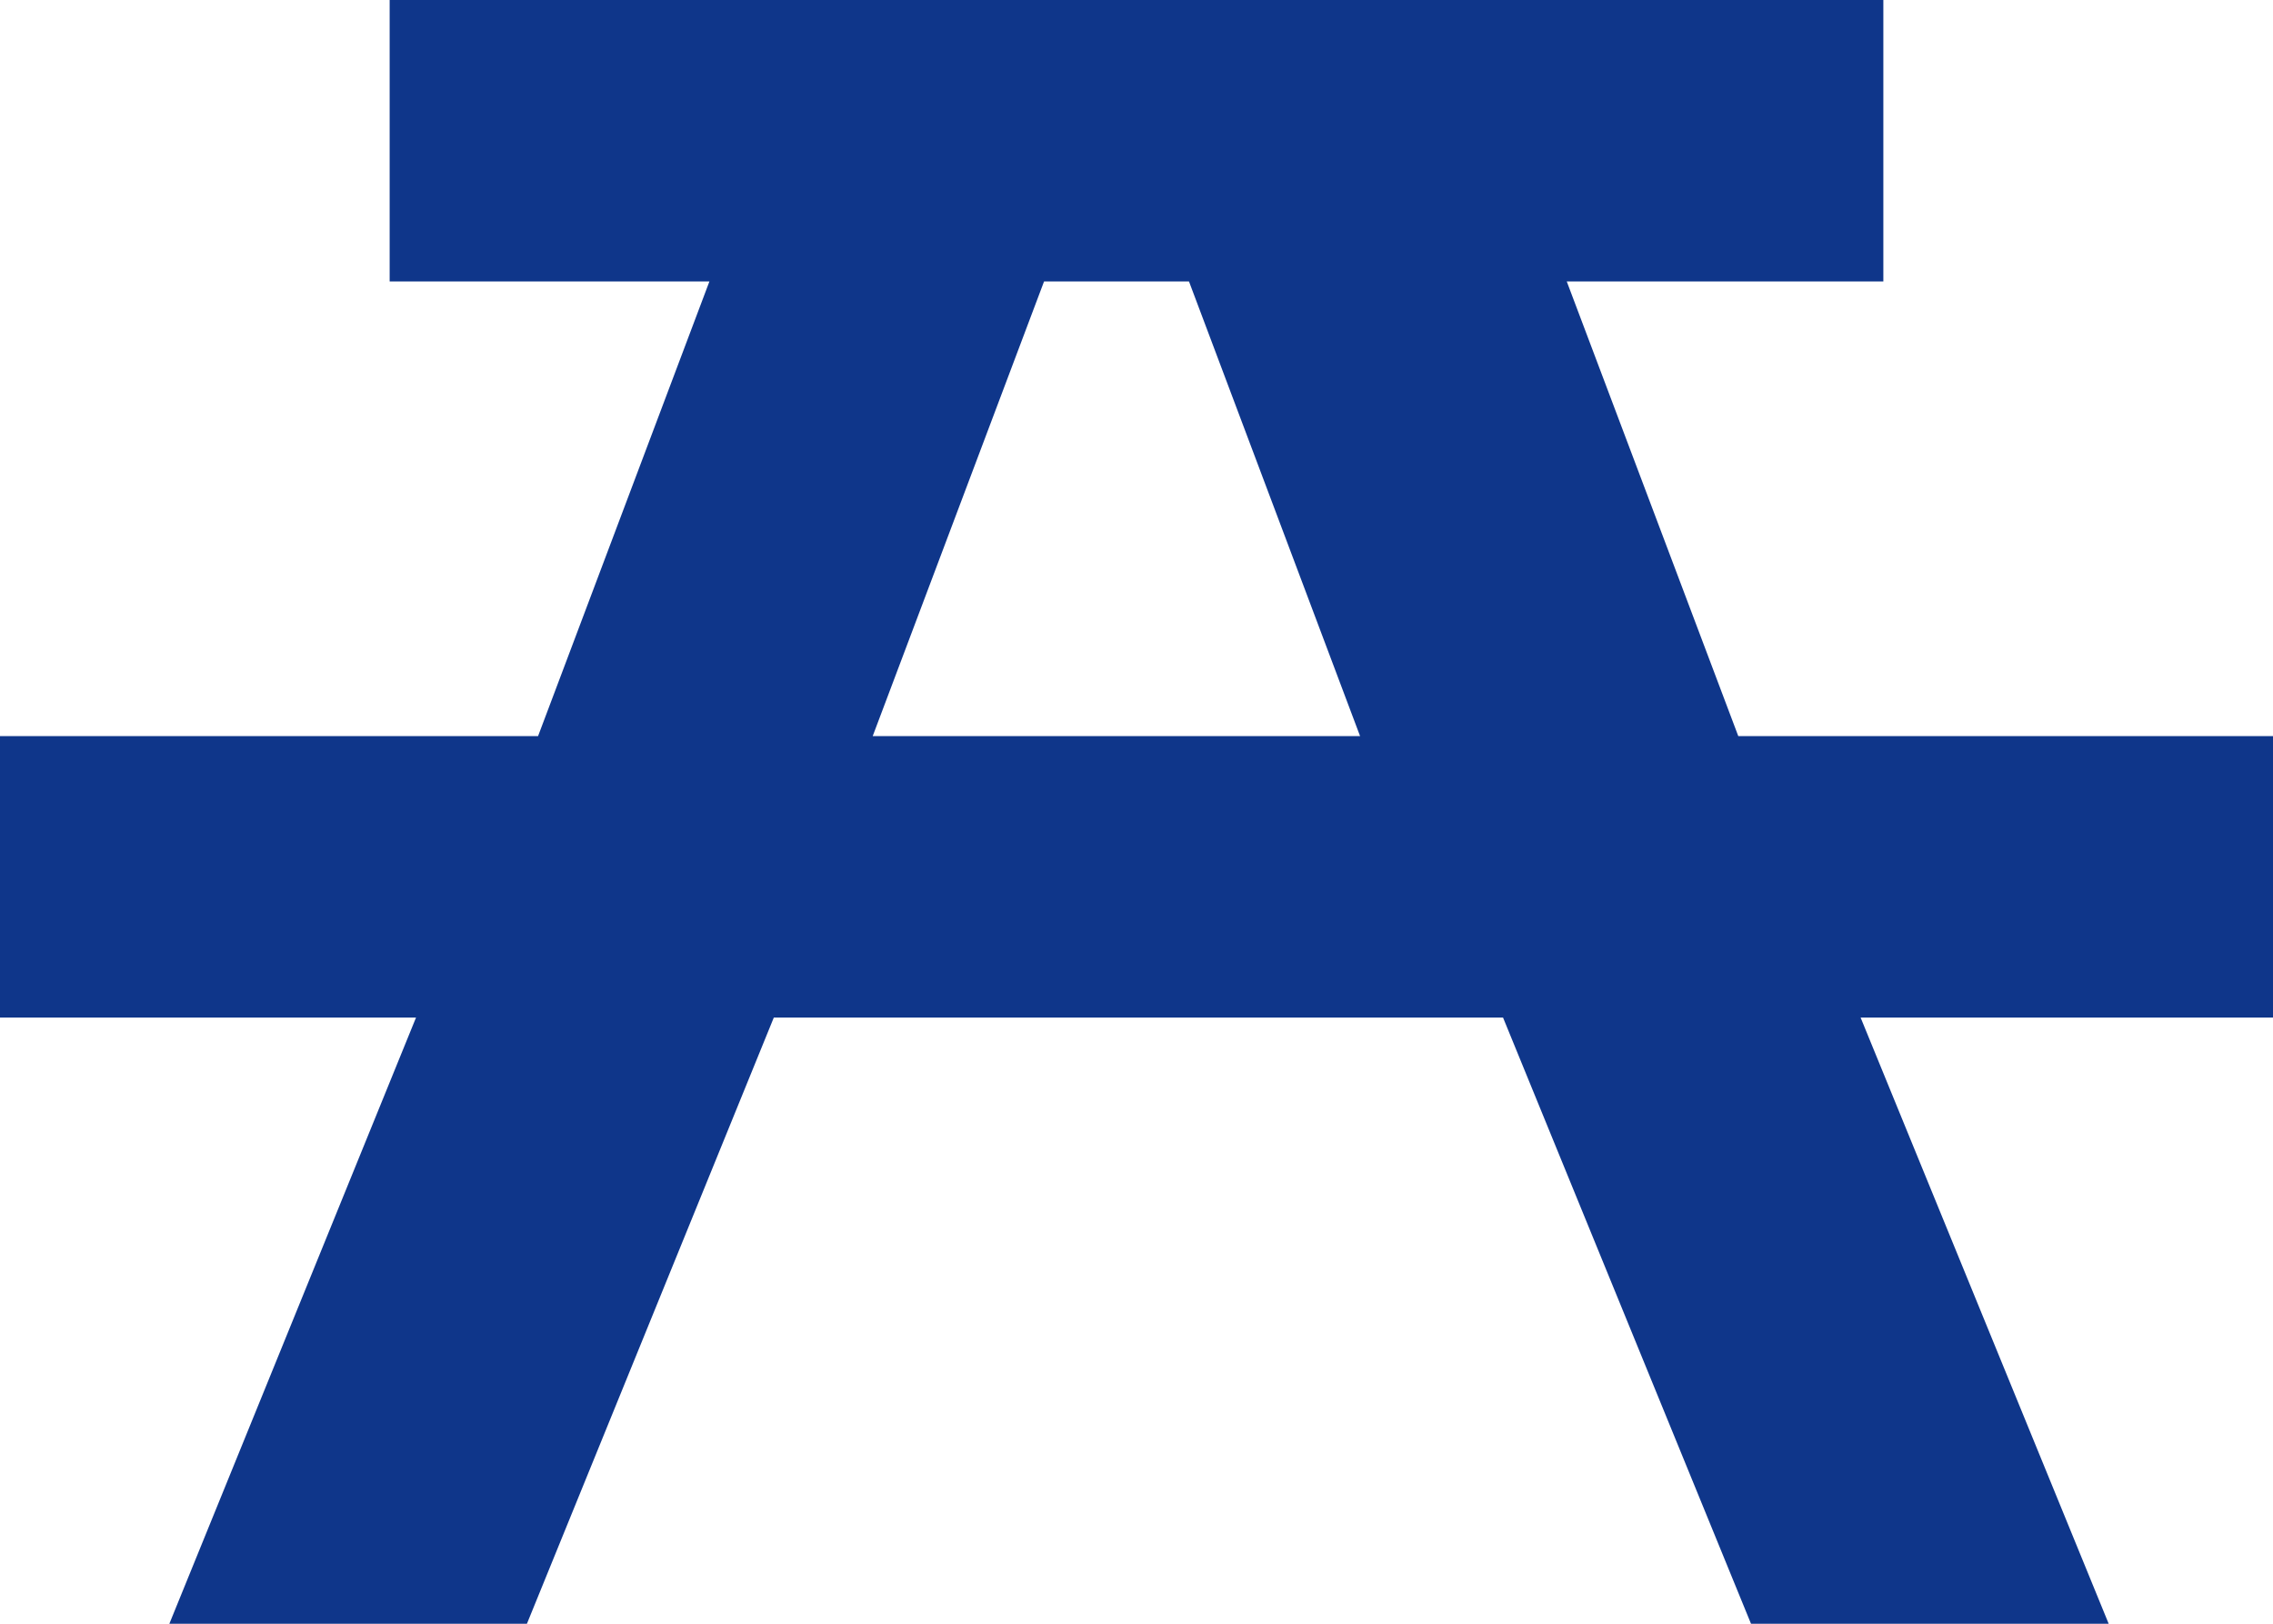 <svg xmlns="http://www.w3.org/2000/svg" width="21" height="15" viewBox="0 0 21 15">
  <path id="Icon_map-park" data-name="Icon map-park" d="M6.84,13.28h5.948l-1.957-5.2H8.8ZM3.6,8.08V6.48H16.4v1.6H13.252l1.962,5.2H20v1.6H15.945l2.292,5.6H16.013l-2.291-5.6H6.313l-2.281,5.6H1.808l2.279-5.6H0v-1.6H4.817l1.96-5.2H3.6Z" transform="translate(0.5 -5.98)" fill="#0f368a" stroke="#0f368a" stroke-width="1"/>
</svg>
